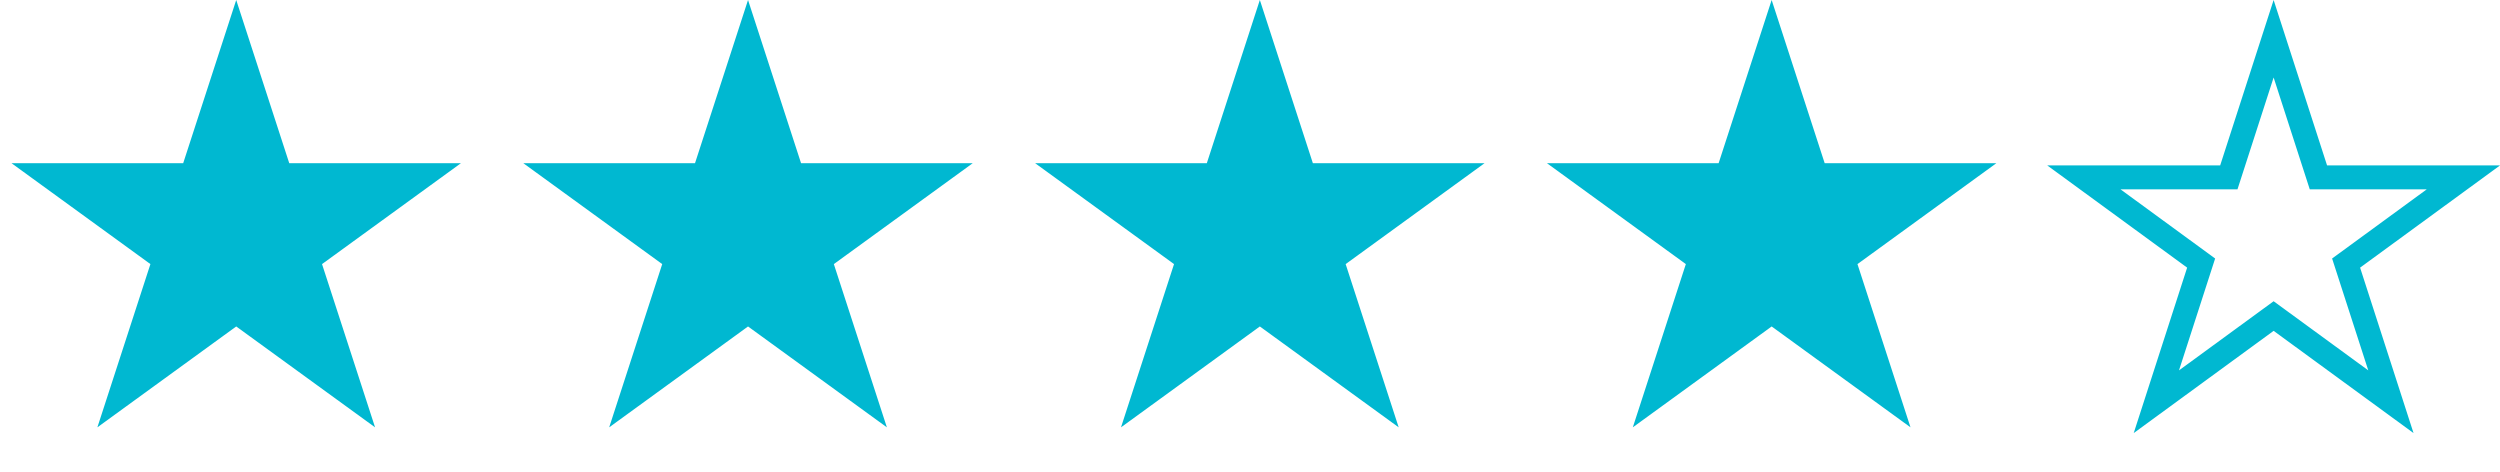 <svg width="127" height="24" viewBox="0 0 127 24" fill="none" xmlns="http://www.w3.org/2000/svg">
<path d="M12 0L14.694 8.292H23.413L16.359 13.416L19.053 21.708L12 16.584L4.947 21.708L7.641 13.416L0.587 8.292H9.306L12 0Z" fill="#00B8D1"/>
<path d="M38 0L40.694 8.292H49.413L42.359 13.416L45.053 21.708L38 16.584L30.947 21.708L33.641 13.416L26.587 8.292H35.306L38 0Z" fill="#00B8D1"/>
<path d="M64 0L66.694 8.292H75.413L68.359 13.416L71.053 21.708L64 16.584L56.947 21.708L59.641 13.416L52.587 8.292H61.306L64 0Z" fill="#00B8D1"/>
<path d="M90 0L92.694 8.292H101.413L94.359 13.416L97.053 21.708L90 16.584L82.947 21.708L85.641 13.416L78.587 8.292H87.306L90 0Z" fill="#00B8D1"/>
<path d="M112.785 8.403H104L111.107 13.596L108.393 22L115.5 16.807L122.607 22L119.893 13.596L127 8.403H118.215L115.5 0L112.785 8.403ZM117.336 9.619H123.278L118.471 13.132L120.308 18.815L115.5 15.303L110.693 18.815L112.529 13.132L107.722 9.619H113.664L115.5 3.936L117.336 9.619Z" fill="#00B8D1"/>
</svg>
